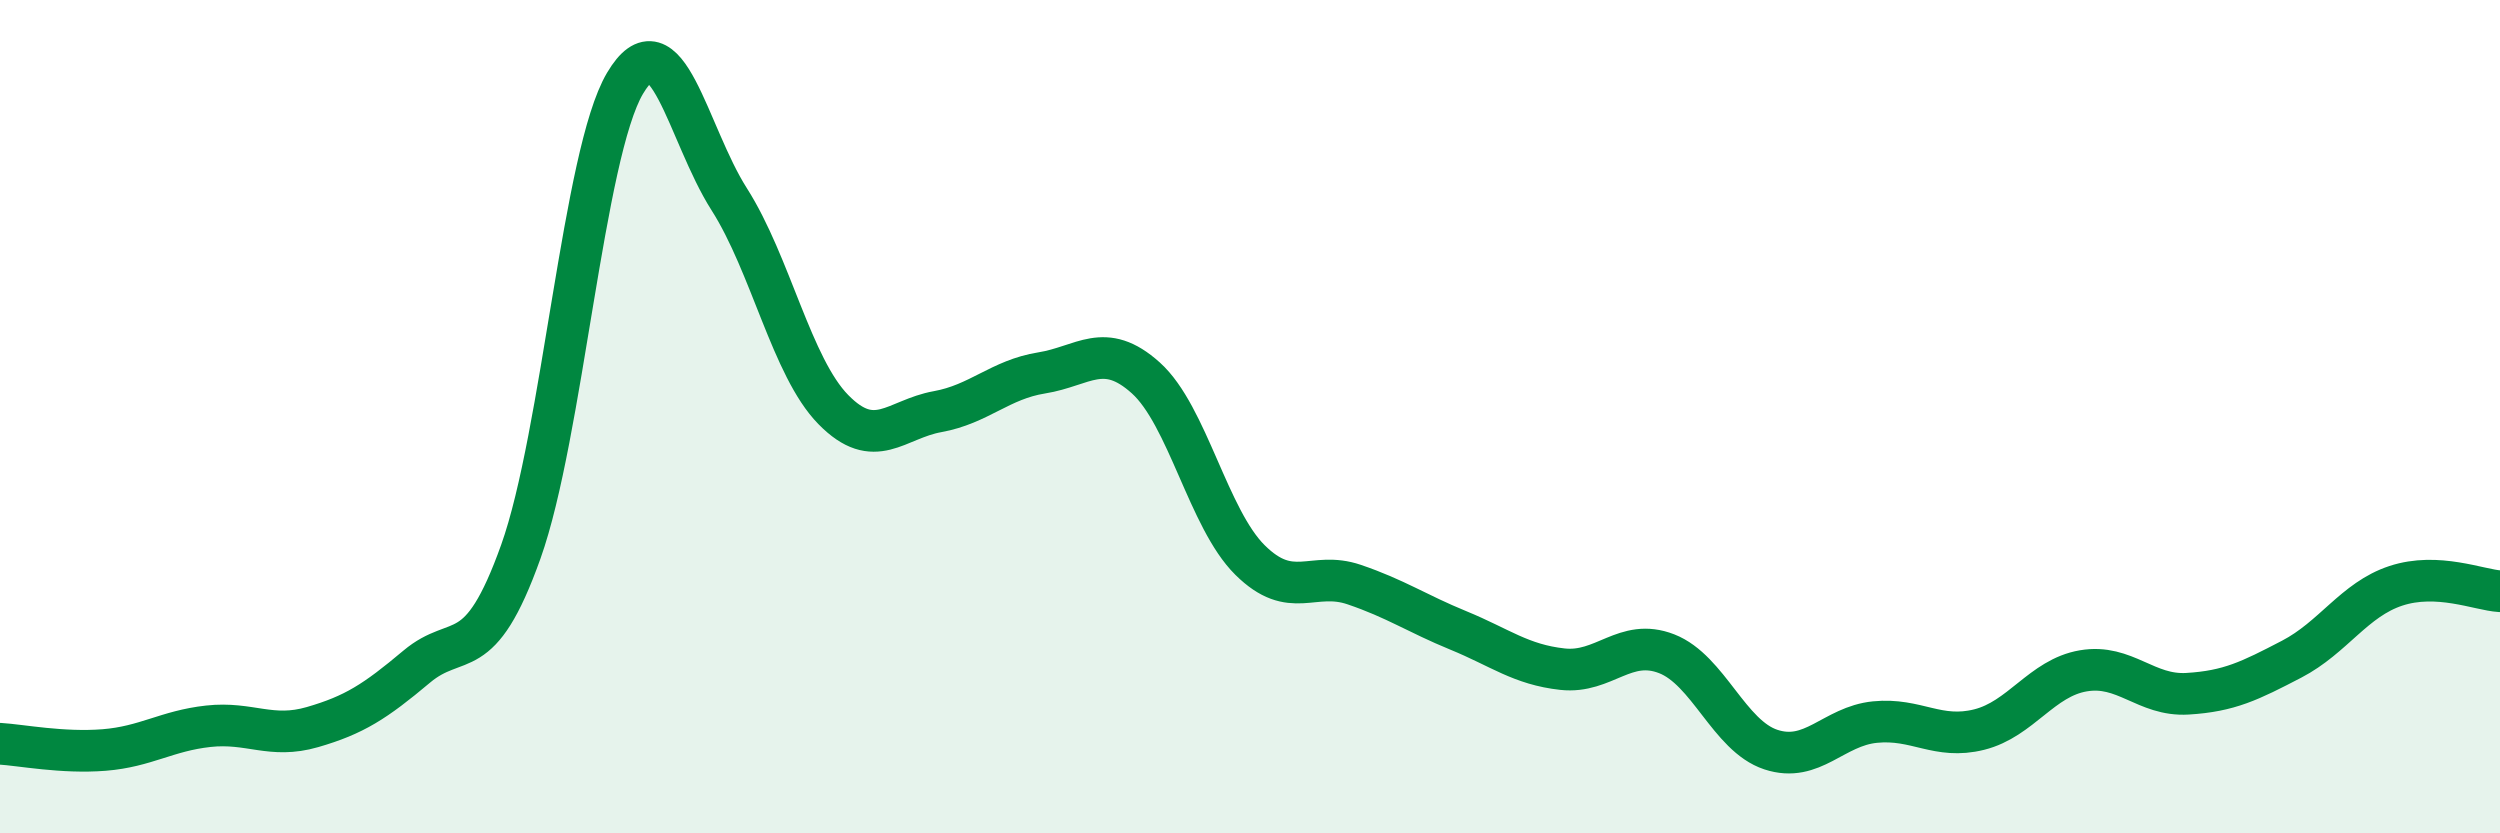 
    <svg width="60" height="20" viewBox="0 0 60 20" xmlns="http://www.w3.org/2000/svg">
      <path
        d="M 0,17.85 C 0.5,17.88 1.5,18.08 2.5,18 C 3.5,17.92 4,17.54 5,17.43 C 6,17.32 6.5,17.74 7.5,17.45 C 8.5,17.16 9,16.84 10,16 C 11,15.16 11.5,16.04 12.5,13.24 C 13.5,10.44 14,3.69 15,2 C 16,0.31 16.5,3.21 17.5,4.78 C 18.5,6.35 19,8.81 20,9.83 C 21,10.85 21.5,10.06 22.5,9.88 C 23.5,9.7 24,9.11 25,8.95 C 26,8.79 26.5,8.17 27.5,9.07 C 28.5,9.97 29,12.45 30,13.44 C 31,14.43 31.5,13.69 32.5,14.03 C 33.5,14.37 34,14.72 35,15.13 C 36,15.54 36.5,15.95 37.5,16.06 C 38.5,16.17 39,15.3 40,15.69 C 41,16.08 41.5,17.66 42.5,17.99 C 43.5,18.32 44,17.43 45,17.33 C 46,17.23 46.5,17.76 47.5,17.51 C 48.5,17.26 49,16.27 50,16.1 C 51,15.93 51.5,16.71 52.5,16.65 C 53.5,16.59 54,16.34 55,15.82 C 56,15.3 56.5,14.39 57.5,14.06 C 58.5,13.73 59.5,14.16 60,14.19L60 20L0 20Z"
        fill="#008740"
        opacity="0.1"
        stroke-linecap="round"
        stroke-linejoin="round"
      />
      <path
        d="M 0,17.85 C 0.5,17.88 1.5,18.08 2.5,18 C 3.5,17.92 4,17.54 5,17.43 C 6,17.32 6.5,17.74 7.5,17.45 C 8.5,17.16 9,16.84 10,16 C 11,15.16 11.5,16.04 12.5,13.24 C 13.5,10.44 14,3.69 15,2 C 16,0.31 16.5,3.21 17.5,4.78 C 18.5,6.35 19,8.81 20,9.83 C 21,10.85 21.5,10.06 22.5,9.88 C 23.5,9.7 24,9.11 25,8.95 C 26,8.79 26.5,8.17 27.5,9.07 C 28.5,9.97 29,12.45 30,13.44 C 31,14.43 31.5,13.69 32.5,14.03 C 33.5,14.37 34,14.72 35,15.13 C 36,15.54 36.5,15.95 37.5,16.06 C 38.5,16.17 39,15.3 40,15.69 C 41,16.08 41.5,17.66 42.5,17.99 C 43.5,18.32 44,17.43 45,17.33 C 46,17.23 46.5,17.76 47.5,17.51 C 48.5,17.26 49,16.27 50,16.1 C 51,15.93 51.5,16.71 52.5,16.65 C 53.5,16.59 54,16.34 55,15.82 C 56,15.3 56.5,14.39 57.5,14.06 C 58.5,13.73 59.5,14.16 60,14.19"
        stroke="#008740"
        stroke-width="1"
        fill="none"
        stroke-linecap="round"
        stroke-linejoin="round"
      />
    </svg>
  
